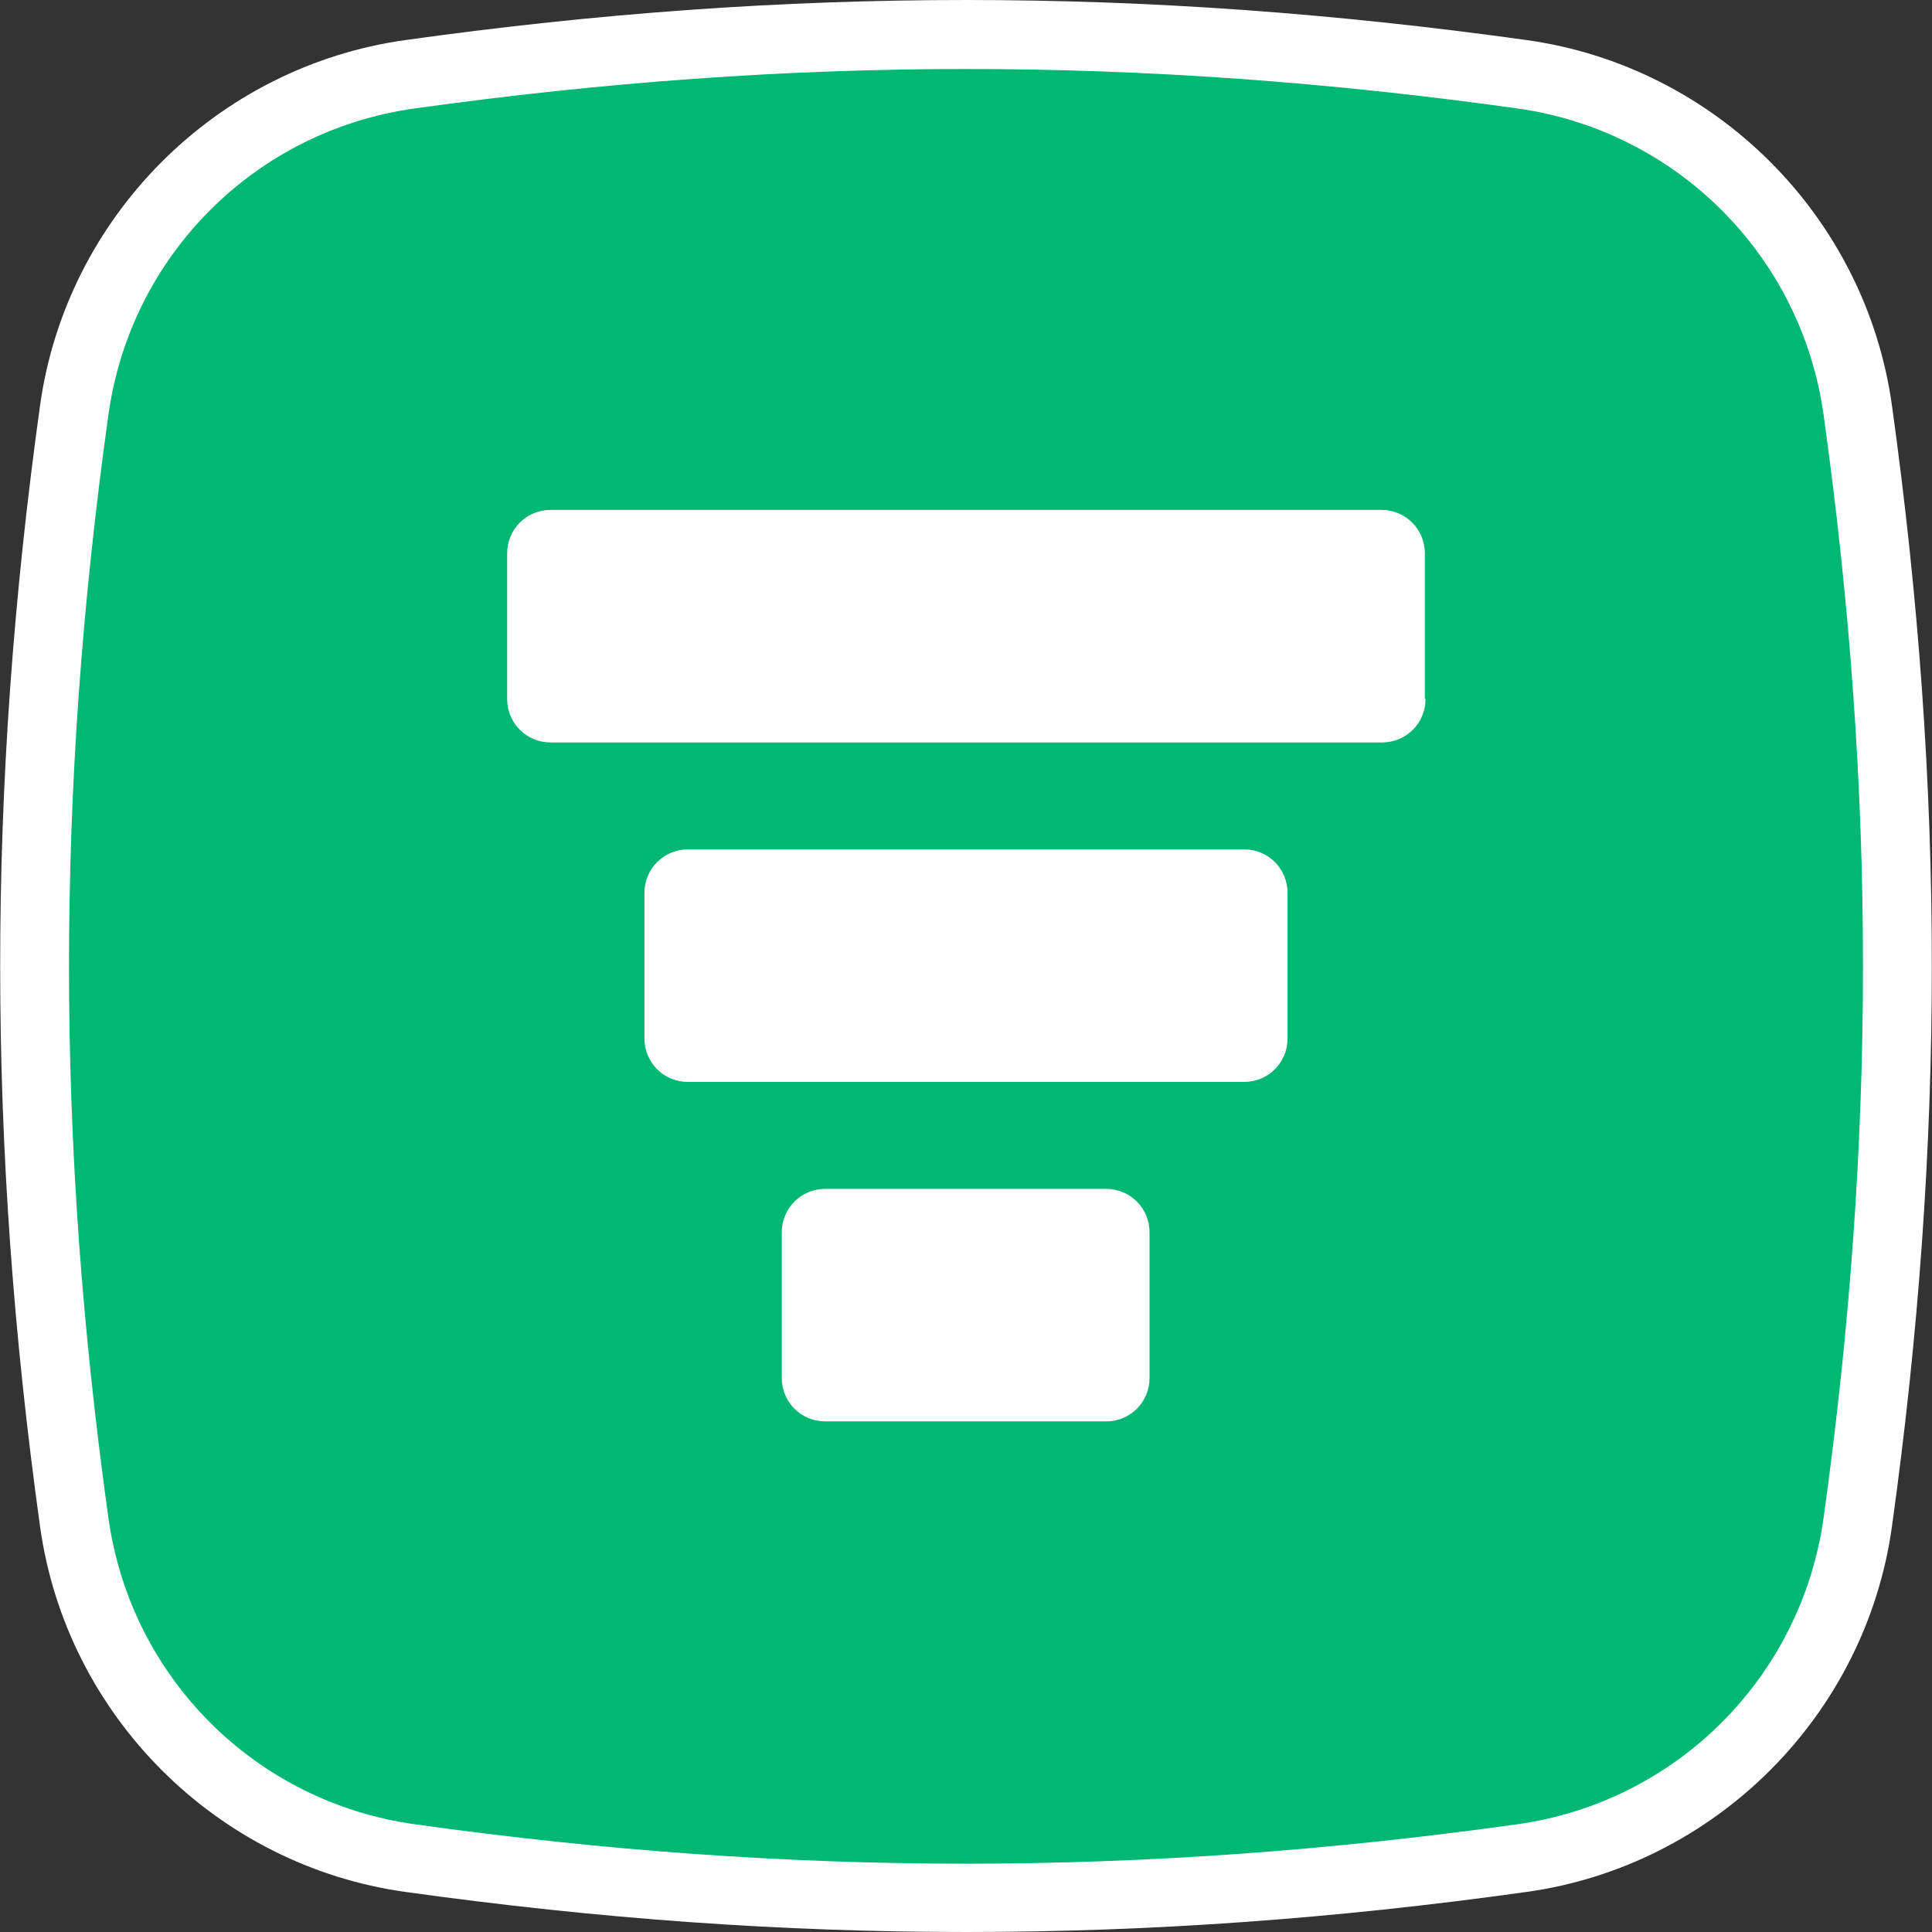 <?xml version="1.0" encoding="utf-8"?>
<svg xmlns="http://www.w3.org/2000/svg" id="uuid-c5cc1741-0875-49fd-8e3d-15e317109b58" viewBox="0 0 28 28">
  <rect x="0" y="0" width="28" height="28" fill="#333333" stroke="none"/>
  <defs>
    <style>.uuid-c3b0d258-2fd3-4850-9250-ed7f3668bdd6{fill:#fff;}.uuid-683e247a-cce1-47f6-b941-6afe51022324{fill:#00b873;}</style>
  </defs>
  <g id="uuid-b387c5df-0cc3-4458-94fa-f15ae6a4699a">
    <g>
      <g>
        <path class="uuid-683e247a-cce1-47f6-b941-6afe51022324" d="M14,27.5c-2.65,0-5.28-.19-8.05-.57-2.52-.35-4.53-2.36-4.88-4.88C.31,16.56,.31,11.44,1.07,5.95,1.42,3.43,3.43,1.42,5.95,1.07c2.77-.39,5.41-.57,8.05-.57s5.28,.19,8.05,.57c2.52,.35,4.52,2.35,4.87,4.87,.76,5.49,.76,10.61,0,16.1-.35,2.52-2.36,4.52-4.87,4.88-2.77,.39-5.41,.57-8.05,.57Z"/>
        <path class="uuid-c3b0d258-2fd3-4850-9250-ed7f3668bdd6" d="M14,1c2.63,0,5.26,.19,7.98,.57,2.31,.32,4.13,2.13,4.45,4.45,.76,5.44,.76,10.51,0,15.97-.32,2.31-2.13,4.13-4.45,4.45-2.72,.38-5.35,.57-7.98,.57s-5.26-.19-7.98-.57c-2.32-.32-4.13-2.13-4.45-4.45-.76-5.45-.76-10.53,0-15.97C1.89,3.7,3.7,1.89,6.02,1.57c2.73-.38,5.36-.57,7.98-.57m0-1h0c-2.67,0-5.33,.19-8.12,.58C3.14,.96,.96,3.14,.58,5.88c-.77,5.54-.77,10.7,0,16.24,.38,2.74,2.56,4.92,5.3,5.3,2.8,.39,5.45,.58,8.12,.58s5.33-.19,8.12-.58c2.74-.38,4.92-2.56,5.3-5.3,.77-5.54,.77-10.7,0-16.24-.38-2.74-2.56-4.92-5.3-5.3-2.8-.39-5.45-.58-8.12-.58h0Z"/>
      </g>
      <path class="uuid-c3b0d258-2fd3-4850-9250-ed7f3668bdd6" d="M18.03,15.68H9.97c-.35,0-.63-.28-.63-.63v-2.11c0-.35,.28-.63,.63-.63h8.06c.35,0,.63,.28,.63,.63v2.11c0,.35-.28,.63-.63,.63Zm2.62-5.55v-2.11c0-.35-.28-.63-.63-.63H7.98c-.35,0-.63,.28-.63,.63v2.11c0,.35,.28,.63,.63,.63h12.05c.35,0,.63-.28,.63-.63Zm-3.99,9.84v-2.11c0-.35-.28-.63-.63-.63h-4.07c-.35,0-.63,.28-.63,.63v2.11c0,.35,.28,.63,.63,.63h4.07c.35,0,.63-.28,.63-.63Z"/>
    </g>
  </g>
</svg>